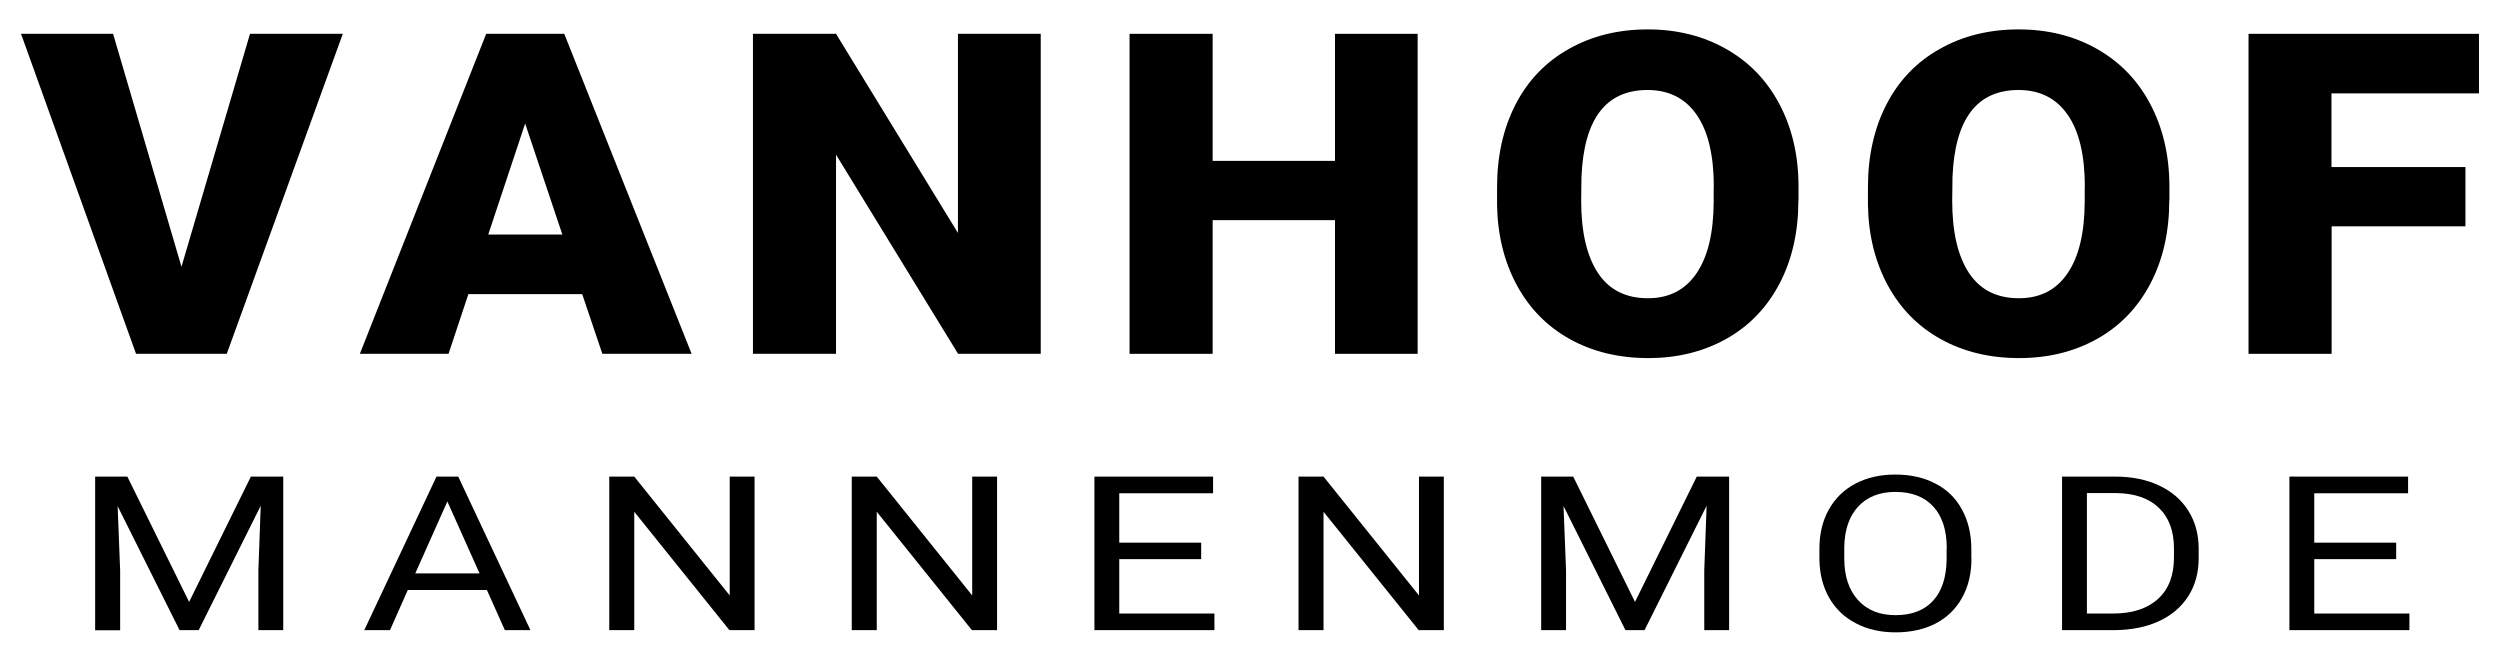 <?xml version="1.0" encoding="utf-8"?>
<!-- Generator: Adobe Illustrator 25.2.1, SVG Export Plug-In . SVG Version: 6.00 Build 0)  -->
<svg version="1.1" id="Layer_1" xmlns="http://www.w3.org/2000/svg" xmlns:xlink="http://www.w3.org/1999/xlink" x="0px" y="0px"
	 viewBox="0 0 170 45" style="enable-background:new 0 0 170 45;" xml:space="preserve">
<g>
	<g>
		<path d="M12.34,18.14L17,2.3h6.31l-7.89,21.76H9.25L1.43,2.3h6.26L12.34,18.14z"/>
		<path d="M39.59,20h-7.74l-1.35,4.06h-6.03L33.06,2.3h5.31l8.66,21.76h-6.07L39.59,20z M33.2,15.95h5.04L35.71,8.4L33.2,15.95z"/>
		<path d="M70.77,24.06h-5.62l-8.3-13.54v13.54H51.2V2.3h5.65l8.29,13.54V2.3h5.63V24.06z"/>
		<path d="M96.4,24.06h-5.62v-9.09h-8.32v9.09h-5.65V2.3h5.65v8.64h8.32V2.3h5.62V24.06z"/>
		<path d="M122.29,13.63c0,2.12-0.42,4-1.27,5.63c-0.85,1.63-2.05,2.89-3.61,3.77c-1.56,0.88-3.34,1.32-5.33,1.32
			s-3.77-0.43-5.31-1.28c-1.54-0.85-2.75-2.07-3.61-3.65c-0.86-1.58-1.32-3.4-1.36-5.45v-1.23c0-2.13,0.42-4.01,1.26-5.64
			s2.05-2.89,3.62-3.77c1.57-0.89,3.36-1.33,5.37-1.33c1.98,0,3.75,0.44,5.31,1.32c1.56,0.88,2.77,2.12,3.63,3.74
			c0.86,1.62,1.3,3.47,1.31,5.57V13.63z M116.54,12.72c0-2.16-0.39-3.8-1.17-4.92c-0.78-1.12-1.89-1.68-3.34-1.68
			c-2.83,0-4.33,1.97-4.49,5.92l-0.02,1.6c0,2.13,0.38,3.77,1.14,4.92c0.76,1.15,1.89,1.72,3.4,1.72c1.43,0,2.53-0.56,3.3-1.69
			c0.77-1.13,1.16-2.74,1.17-4.86V12.72z"/>
		<path d="M147.51,13.63c0,2.12-0.42,4-1.27,5.63c-0.85,1.63-2.05,2.89-3.61,3.77c-1.56,0.88-3.34,1.32-5.33,1.32
			c-2,0-3.77-0.43-5.31-1.28c-1.54-0.85-2.75-2.07-3.61-3.65c-0.86-1.58-1.32-3.4-1.36-5.45v-1.23c0-2.13,0.42-4.01,1.26-5.64
			s2.05-2.89,3.62-3.77c1.57-0.89,3.36-1.33,5.37-1.33c1.98,0,3.75,0.44,5.31,1.32c1.56,0.88,2.77,2.12,3.63,3.74
			c0.86,1.62,1.3,3.47,1.31,5.57V13.63z M141.77,12.72c0-2.16-0.39-3.8-1.17-4.92c-0.78-1.12-1.89-1.68-3.34-1.68
			c-2.83,0-4.33,1.97-4.49,5.92l-0.02,1.6c0,2.13,0.38,3.77,1.14,4.92c0.76,1.15,1.89,1.72,3.4,1.72c1.43,0,2.53-0.56,3.3-1.69
			c0.77-1.13,1.16-2.74,1.17-4.86V12.72z"/>
		<path d="M167.66,15.39h-9.11v8.67h-5.65V2.3h15.67v4.05h-10.03v5.01h9.11V15.39z"/>
	</g>
	<g>
		<path d="M8.66,32.41l4.2,8.52l4.2-8.52h2.2v10.44h-1.69v-4.07l0.16-4.39l-4.22,8.46h-1.3L8,34.42l0.17,4.37v4.07H6.47V32.41H8.66z
			"/>
		<path d="M33.11,40.12h-5.38l-1.21,2.73h-1.75l4.91-10.44h1.48l4.91,10.44h-1.74L33.11,40.12z M28.24,38.99h4.37l-2.19-4.89
			L28.24,38.99z"/>
		<path d="M51.3,42.85h-1.7l-6.47-8.05v8.05h-1.7V32.41h1.7l6.49,8.08v-8.08h1.69V42.85z"/>
		<path d="M67.79,42.85h-1.7l-6.47-8.05v8.05h-1.7V32.41h1.7l6.49,8.08v-8.08h1.69V42.85z"/>
		<path d="M81.68,38.02h-5.57v3.7h6.47v1.13h-8.16V32.41h8.07v1.13h-6.38v3.36h5.57V38.02z"/>
		<path d="M98.17,42.85h-1.7L90,34.8v8.05h-1.7V32.41H90l6.49,8.08v-8.08h1.69V42.85z"/>
		<path d="M106.98,32.41l4.2,8.52l4.2-8.52h2.2v10.44h-1.69v-4.07l0.16-4.39l-4.22,8.46h-1.3l-4.21-8.44l0.17,4.37v4.07h-1.69V32.41
			H106.98z"/>
		<path d="M134.06,37.97c0,1.02-0.21,1.92-0.64,2.68c-0.42,0.76-1.02,1.34-1.8,1.75c-0.78,0.4-1.68,0.6-2.72,0.6
			c-1.01,0-1.91-0.2-2.69-0.61c-0.78-0.4-1.39-0.98-1.82-1.73c-0.43-0.75-0.65-1.61-0.67-2.6v-0.75c0-1,0.21-1.89,0.64-2.66
			s1.04-1.36,1.82-1.77c0.79-0.41,1.68-0.61,2.7-0.61c1.03,0,1.94,0.2,2.72,0.61c0.79,0.4,1.39,0.99,1.81,1.76
			c0.42,0.77,0.64,1.66,0.64,2.68V37.97z M132.38,37.29c0-1.24-0.31-2.19-0.92-2.85c-0.61-0.66-1.47-0.99-2.57-0.99
			c-1.07,0-1.91,0.33-2.53,0.99c-0.61,0.66-0.93,1.58-0.95,2.76v0.77c0,1.2,0.31,2.14,0.93,2.83c0.62,0.69,1.47,1.03,2.56,1.03
			c1.09,0,1.94-0.32,2.54-0.97c0.6-0.65,0.91-1.58,0.93-2.79V37.29z"/>
		<path d="M140.22,42.85V32.41h3.63c1.12,0,2.11,0.2,2.96,0.6c0.86,0.4,1.52,0.97,1.99,1.71c0.47,0.74,0.7,1.59,0.71,2.55v0.67
			c0,0.99-0.23,1.85-0.7,2.59c-0.47,0.74-1.14,1.31-2,1.71c-0.87,0.4-1.88,0.6-3.03,0.61H140.22z M141.91,33.53v8.19h1.78
			c1.31,0,2.32-0.33,3.05-0.99c0.73-0.66,1.09-1.6,1.09-2.82V37.3c0-1.19-0.34-2.11-1.03-2.77c-0.69-0.66-1.66-0.99-2.92-1H141.91z"
			/>
		<path d="M162.94,38.02h-5.57v3.7h6.47v1.13h-8.16V32.41h8.07v1.13h-6.38v3.36h5.57V38.02z"/>
	</g>
</g>
</svg>
